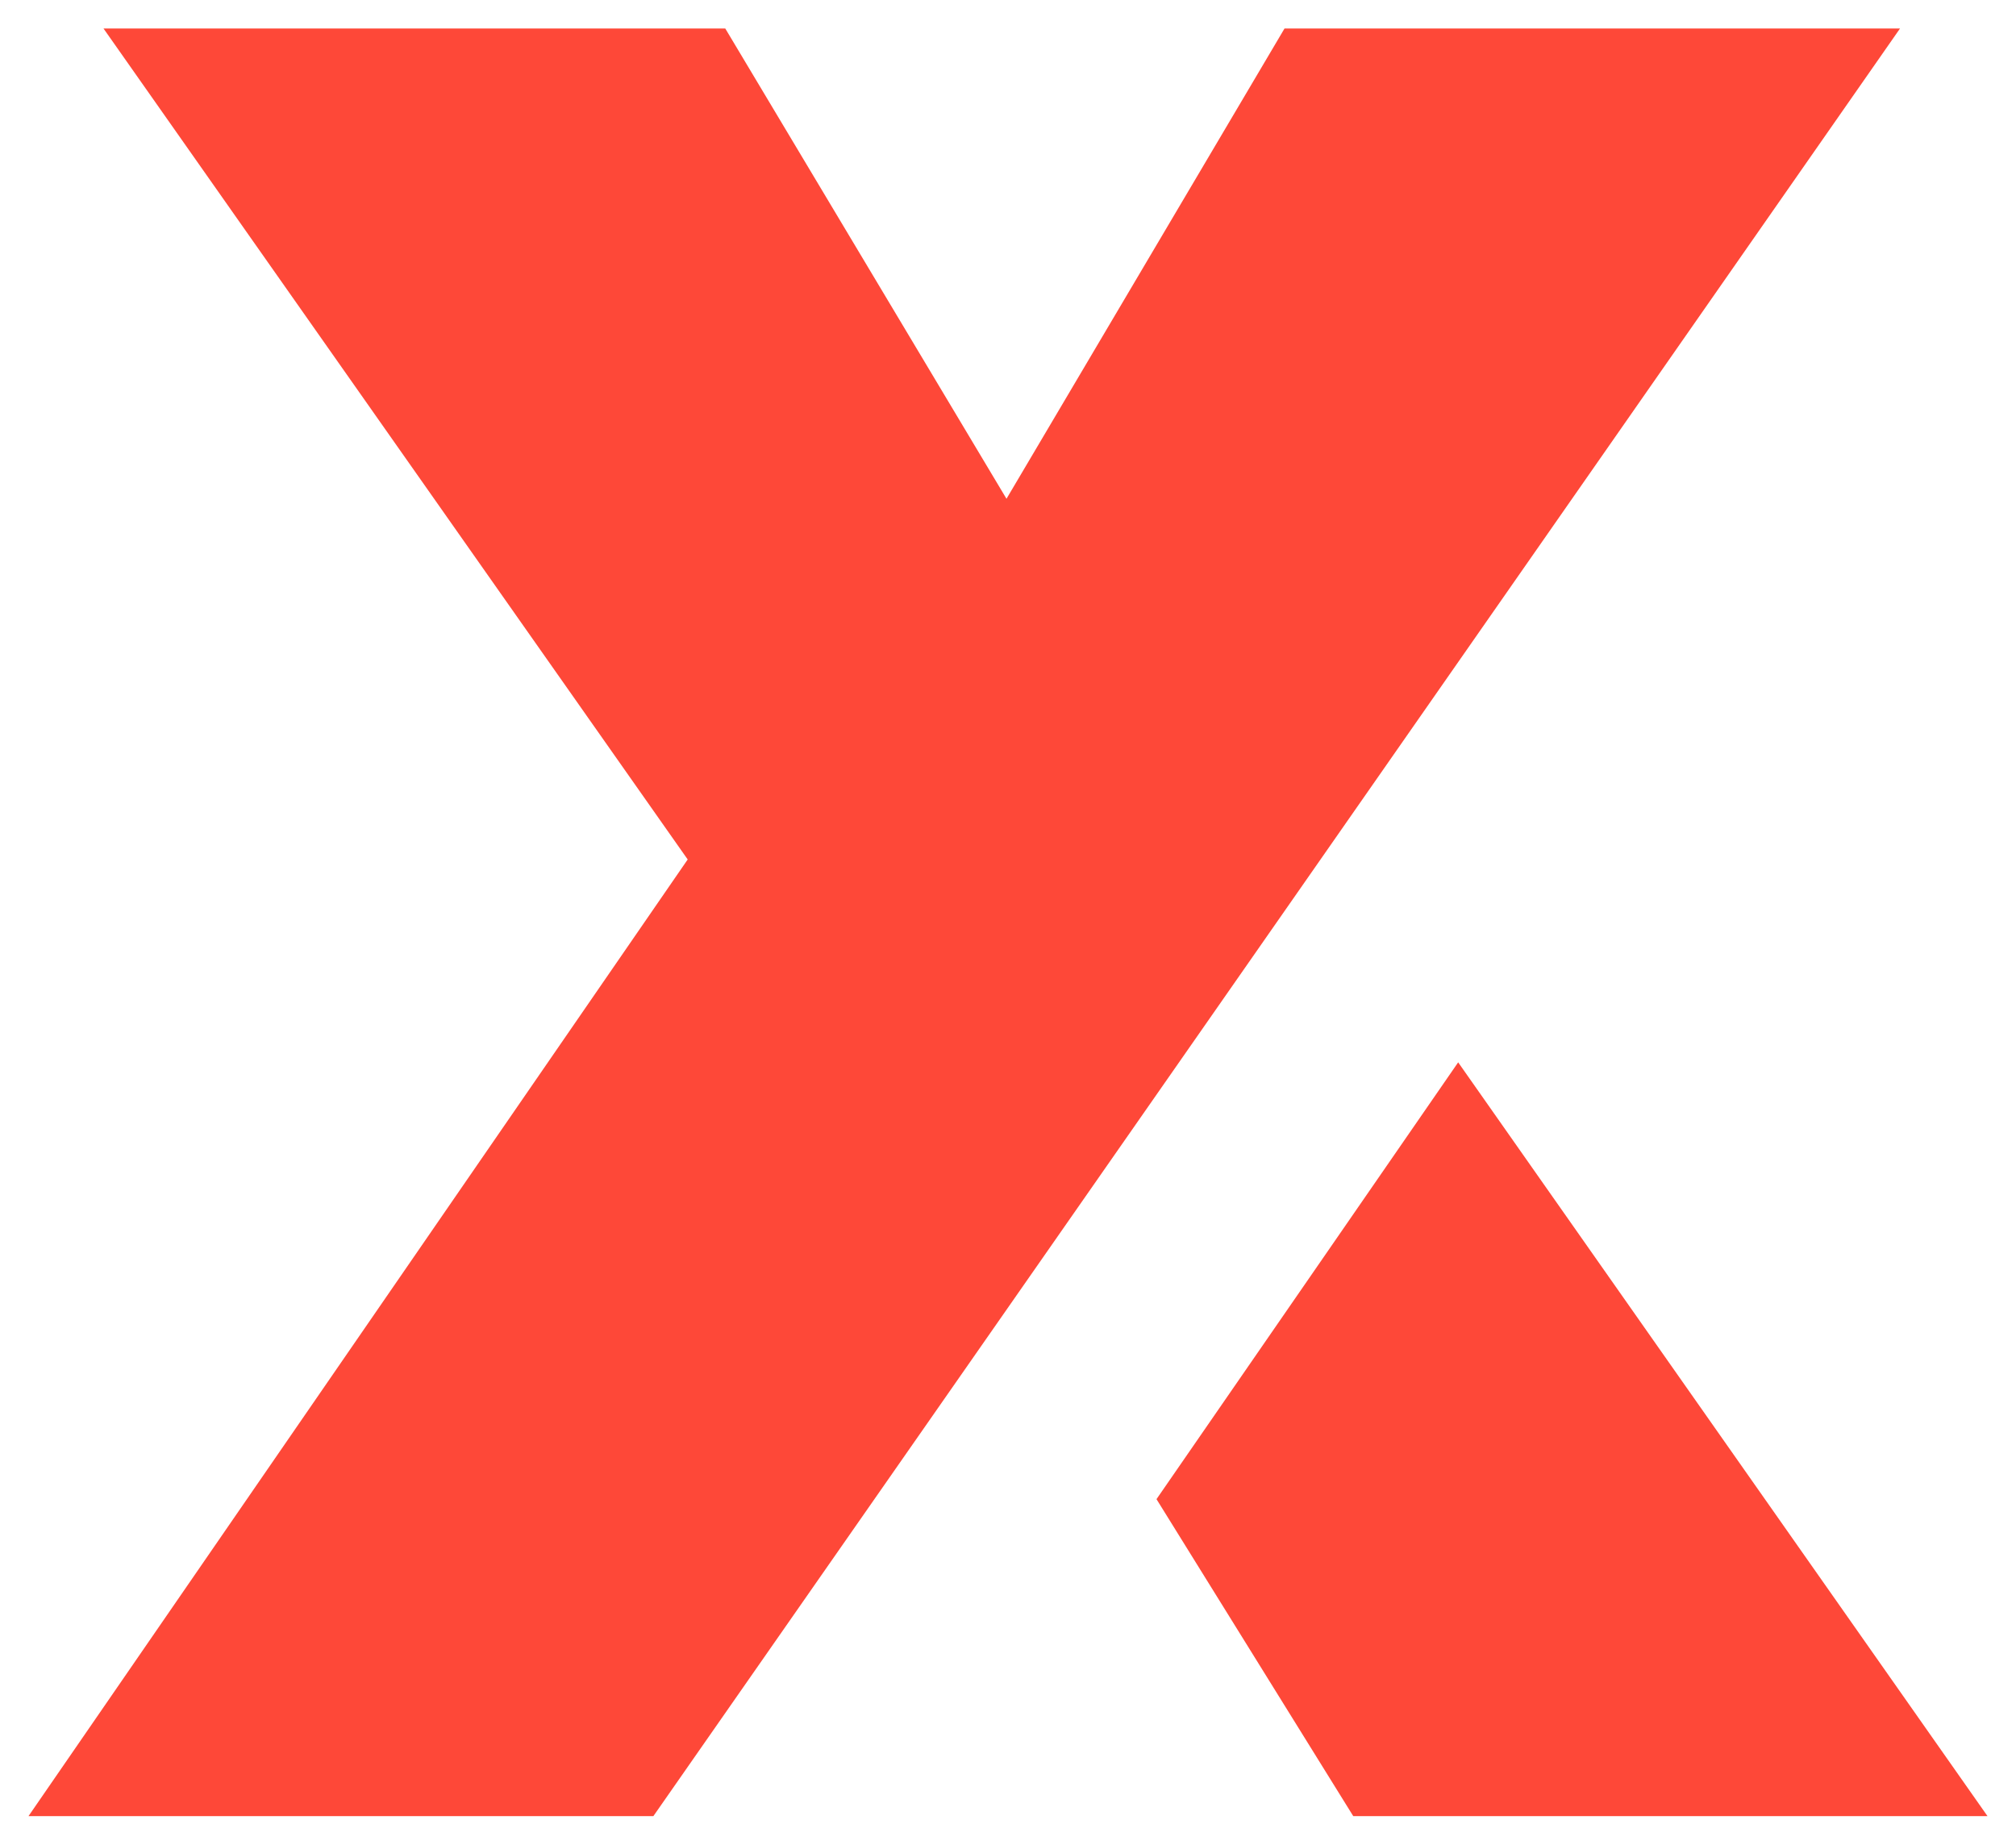 <svg width="283" height="259" viewBox="0 0 283 259" fill="none" xmlns="http://www.w3.org/2000/svg">
<g filter="url(#filter0_d_267_55)">
<path d="M91.718 250.949H4L96.537 116.653L14.53 0H101.812L141.288 66.017L180.317 0H266.719" fill="#FE4838"/>
<path d="M189.966 250.949H279L204.694 145.131L162.346 206.452L189.966 250.949Z" fill="#FE4838"/>
</g>
<defs>
<filter id="filter0_d_267_55" x="0" y="0" width="283" height="258.949" filterUnits="userSpaceOnUse" color-interpolation-filters="sRGB">
<feFlood flood-opacity="0" result="BackgroundImageFix"/>
<feColorMatrix in="SourceAlpha" type="matrix" values="0 0 0 0 0 0 0 0 0 0 0 0 0 0 0 0 0 0 127 0" result="hardAlpha"/>
<feOffset dy="4"/>
<feGaussianBlur stdDeviation="2"/>
<feComposite in2="hardAlpha" operator="out"/>
<feColorMatrix type="matrix" values="0 0 0 0 0 0 0 0 0 0 0 0 0 0 0 0 0 0 0.25 0"/>
<feBlend mode="normal" in2="BackgroundImageFix" result="effect1_dropShadow_267_55"/>
<feBlend mode="normal" in="SourceGraphic" in2="effect1_dropShadow_267_55" result="shape"/>
</filter>
</defs>
</svg>